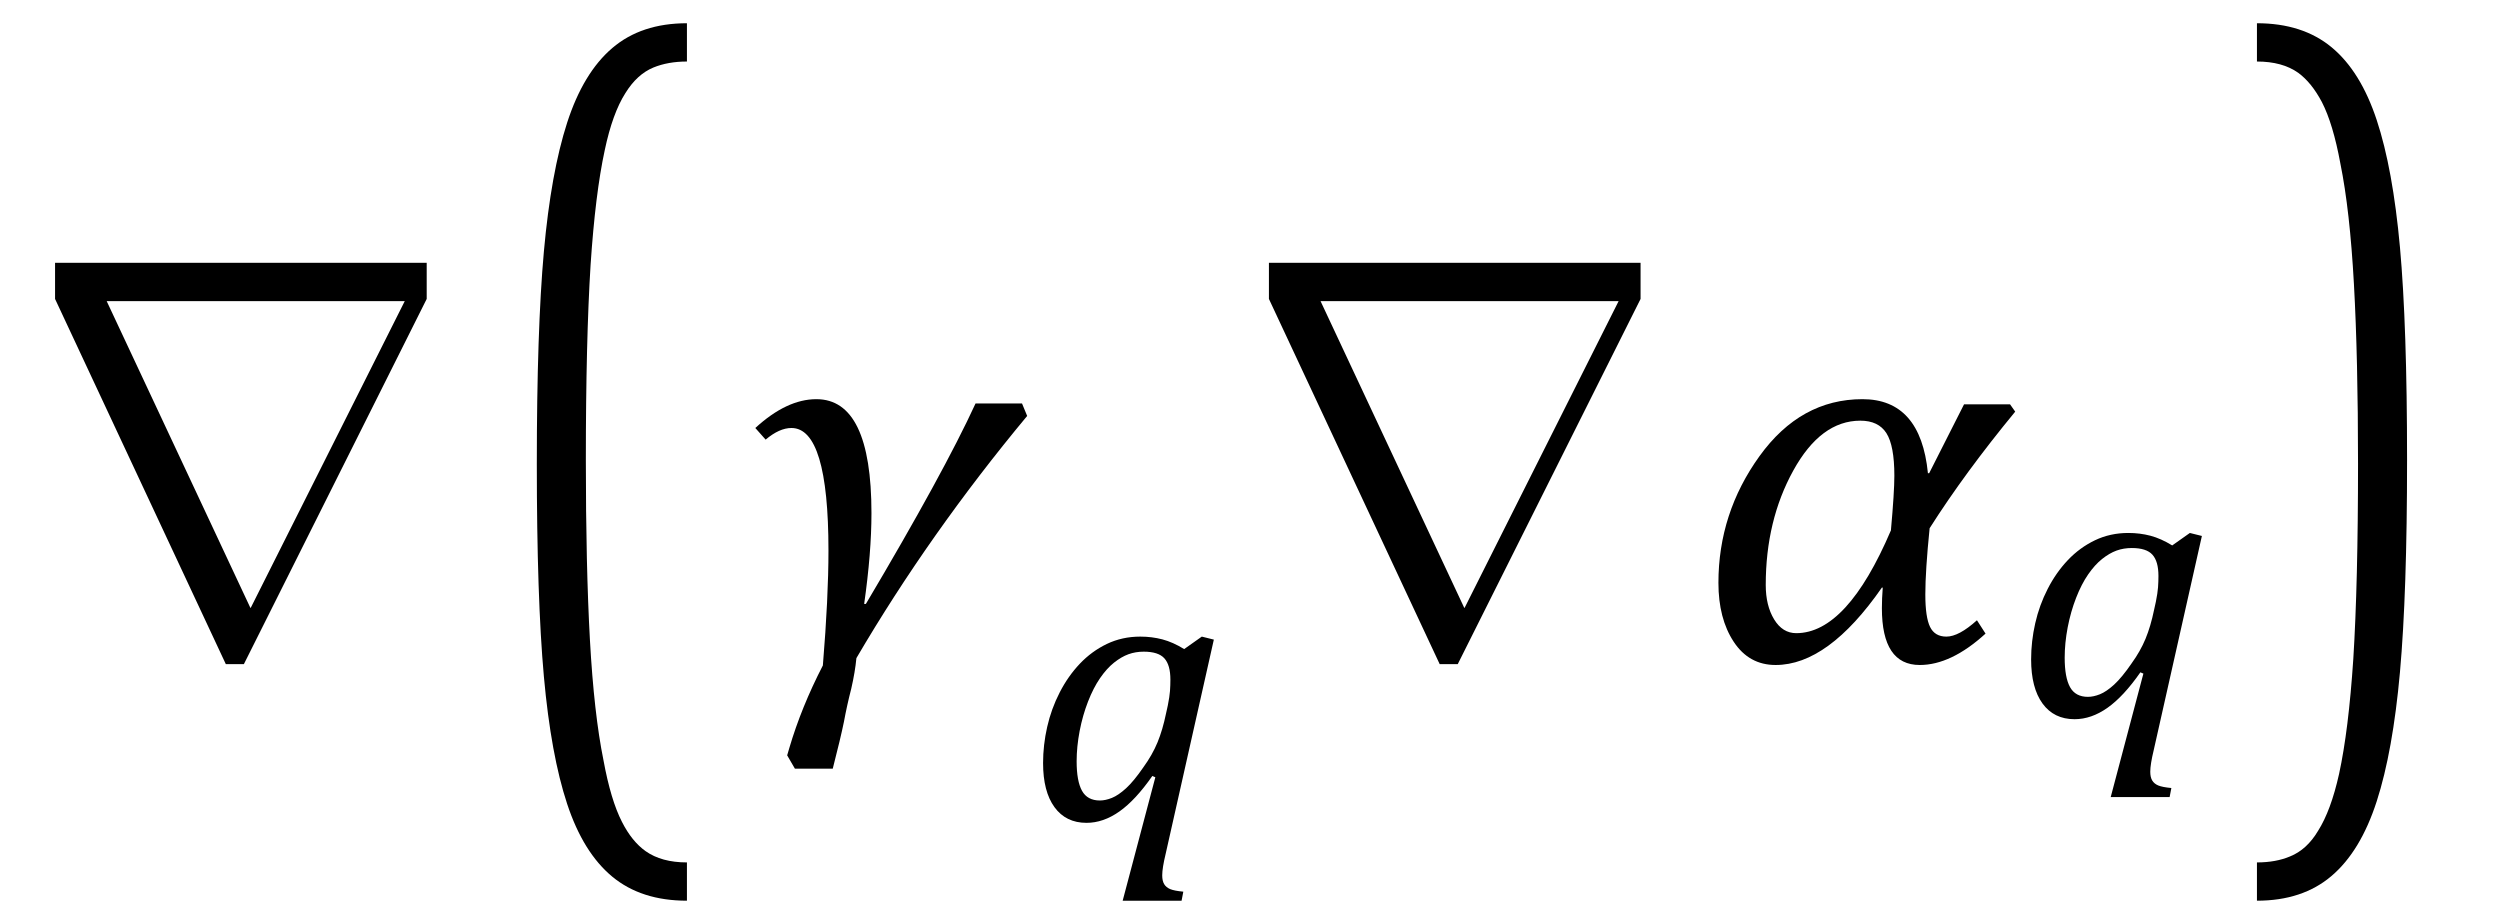 <?xml version="1.0" encoding="UTF-8" standalone="no"?><svg xmlns="http://www.w3.org/2000/svg" xmlns:xlink="http://www.w3.org/1999/xlink" stroke-dasharray="none" shape-rendering="auto" font-family="'Dialog'" width="90.813" text-rendering="auto" fill-opacity="1" contentScriptType="text/ecmascript" color-interpolation="auto" color-rendering="auto" preserveAspectRatio="xMidYMid meet" font-size="12" fill="black" stroke="black" image-rendering="auto" stroke-miterlimit="10" zoomAndPan="magnify" version="1.0" stroke-linecap="square" stroke-linejoin="miter" contentStyleType="text/css" font-style="normal" height="33" stroke-width="1" stroke-dashoffset="0" font-weight="normal" stroke-opacity="1" y="-9"><!--Converted from MathML using JEuclid--><defs id="genericDefs"/><g><g text-rendering="optimizeLegibility" transform="translate(-0.172,24)" color-rendering="optimizeQuality" color-interpolation="linearRGB" image-rendering="optimizeQuality"><path d="M15.672 -14.453 L15.672 -13.141 L9.031 0.125 L8.375 0.125 L2.172 -13.141 L2.172 -14.453 L15.672 -14.453 ZM14.875 -13.062 L4.047 -13.062 L9.266 -1.922 L9.281 -1.922 L14.875 -13.062 Z" stroke="none"/></g><g text-rendering="optimizeLegibility" transform="translate(17.734,25.302) matrix(1,0,0,1.745,0,0)" color-rendering="optimizeQuality" color-interpolation="linearRGB" image-rendering="optimizeQuality"><path d="M7.219 4.25 Q5.562 4.25 4.508 3.75 Q3.453 3.25 2.867 2.234 Q2.281 1.219 2.023 -0.414 Q1.766 -2.047 1.766 -4.844 Q1.766 -7.625 2.023 -9.266 Q2.281 -10.906 2.867 -11.945 Q3.453 -12.984 4.508 -13.5 Q5.562 -14.016 7.219 -14.016 L7.219 -13.219 Q6.531 -13.219 6 -13.094 Q5.406 -12.953 4.984 -12.562 Q4.516 -12.141 4.234 -11.375 Q3.891 -10.469 3.719 -8.984 Q3.547 -7.406 3.547 -4.922 Q3.547 -2.719 3.695 -1.18 Q3.844 0.359 4.188 1.328 Q4.453 2.156 4.859 2.609 Q5.219 3.016 5.719 3.219 Q6.297 3.453 7.219 3.453 L7.219 4.25 Z" stroke="none"/></g><g text-rendering="optimizeLegibility" transform="translate(26.953,24)" color-rendering="optimizeQuality" color-interpolation="linearRGB" image-rendering="optimizeQuality"><path d="M10.359 -8.891 Q6.812 -4.625 4.156 -0.094 Q4.109 0.406 3.969 1.016 Q3.812 1.625 3.703 2.219 Q3.578 2.828 3.297 3.922 L1.922 3.922 L1.641 3.438 L1.719 3.172 Q2.156 1.688 2.938 0.172 Q3.141 -2.297 3.141 -4 Q3.141 -8.453 1.797 -8.453 Q1.359 -8.453 0.859 -8.031 L0.484 -8.453 Q1.625 -9.5 2.703 -9.5 Q4.703 -9.5 4.703 -5.359 Q4.703 -3.922 4.438 -2.062 L4.5 -2.062 Q7.328 -6.828 8.484 -9.344 L10.172 -9.344 L10.359 -8.891 Z" stroke="none"/></g><g text-rendering="optimizeLegibility" transform="translate(37.312,29.781)" color-rendering="optimizeQuality" color-interpolation="linearRGB" image-rendering="optimizeQuality"><path d="M4.547 -1.594 Q3.938 -0.719 3.352 -0.305 Q2.766 0.109 2.156 0.109 Q1.406 0.109 0.992 -0.461 Q0.578 -1.031 0.578 -2.062 Q0.578 -2.719 0.727 -3.375 Q0.875 -4.031 1.18 -4.625 Q1.484 -5.219 1.914 -5.672 Q2.344 -6.125 2.898 -6.391 Q3.453 -6.656 4.109 -6.656 Q4.531 -6.656 4.914 -6.555 Q5.297 -6.453 5.703 -6.203 L6.344 -6.656 L6.781 -6.547 L5.031 1.234 Q4.906 1.75 4.906 2.016 Q4.906 2.219 4.977 2.336 Q5.047 2.453 5.195 2.516 Q5.344 2.578 5.672 2.609 L5.609 2.938 L3.469 2.938 L4.656 -1.547 L4.547 -1.594 ZM5.109 -4.156 Q5.172 -4.469 5.188 -4.68 Q5.203 -4.891 5.203 -5.094 Q5.203 -5.625 4.984 -5.867 Q4.766 -6.109 4.234 -6.109 Q3.938 -6.109 3.68 -6.016 Q3.422 -5.922 3.156 -5.711 Q2.891 -5.5 2.648 -5.148 Q2.406 -4.797 2.211 -4.297 Q2.016 -3.797 1.906 -3.227 Q1.797 -2.656 1.797 -2.125 Q1.797 -1.406 1.992 -1.055 Q2.188 -0.703 2.641 -0.703 Q2.844 -0.703 3.078 -0.797 Q3.312 -0.891 3.594 -1.148 Q3.875 -1.406 4.219 -1.906 Q4.547 -2.359 4.734 -2.812 Q4.922 -3.266 5.047 -3.875 L5.109 -4.156 Z" stroke="none"/></g><g text-rendering="optimizeLegibility" transform="translate(43.922,24)" color-rendering="optimizeQuality" color-interpolation="linearRGB" image-rendering="optimizeQuality"><path d="M15.672 -14.453 L15.672 -13.141 L9.031 0.125 L8.375 0.125 L2.172 -13.141 L2.172 -14.453 L15.672 -14.453 ZM14.875 -13.062 L4.047 -13.062 L9.266 -1.922 L9.281 -1.922 L14.875 -13.062 Z" stroke="none"/></g><g text-rendering="optimizeLegibility" transform="translate(61.594,24)" color-rendering="optimizeQuality" color-interpolation="linearRGB" image-rendering="optimizeQuality"><path d="M11.609 -9.047 Q9.781 -6.828 8.5 -4.812 Q8.344 -3.266 8.344 -2.406 Q8.344 -1.578 8.516 -1.227 Q8.688 -0.875 9.109 -0.875 Q9.562 -0.875 10.219 -1.469 L10.531 -0.984 Q9.281 0.156 8.141 0.156 Q6.766 0.156 6.766 -1.906 Q6.766 -2.25 6.797 -2.656 L6.766 -2.656 Q4.812 0.156 2.906 0.156 Q1.938 0.156 1.383 -0.688 Q0.828 -1.531 0.828 -2.828 Q0.828 -5.359 2.32 -7.43 Q3.812 -9.5 6.062 -9.5 Q8.172 -9.5 8.438 -6.812 L8.484 -6.812 L9.75 -9.312 L11.422 -9.312 L11.609 -9.047 ZM7.094 -4.734 Q7.219 -6.125 7.219 -6.719 Q7.219 -7.812 6.93 -8.266 Q6.641 -8.719 5.984 -8.719 Q4.547 -8.719 3.547 -6.906 Q2.547 -5.094 2.547 -2.75 Q2.547 -2 2.852 -1.5 Q3.156 -1 3.656 -1 Q5.5 -1 7.094 -4.734 Z" stroke="none"/></g><g text-rendering="optimizeLegibility" transform="translate(73.203,26.016)" color-rendering="optimizeQuality" color-interpolation="linearRGB" image-rendering="optimizeQuality"><path d="M4.547 -1.594 Q3.938 -0.719 3.352 -0.305 Q2.766 0.109 2.156 0.109 Q1.406 0.109 0.992 -0.461 Q0.578 -1.031 0.578 -2.062 Q0.578 -2.719 0.727 -3.375 Q0.875 -4.031 1.18 -4.625 Q1.484 -5.219 1.914 -5.672 Q2.344 -6.125 2.898 -6.391 Q3.453 -6.656 4.109 -6.656 Q4.531 -6.656 4.914 -6.555 Q5.297 -6.453 5.703 -6.203 L6.344 -6.656 L6.781 -6.547 L5.031 1.234 Q4.906 1.75 4.906 2.016 Q4.906 2.219 4.977 2.336 Q5.047 2.453 5.195 2.516 Q5.344 2.578 5.672 2.609 L5.609 2.938 L3.469 2.938 L4.656 -1.547 L4.547 -1.594 ZM5.109 -4.156 Q5.172 -4.469 5.188 -4.68 Q5.203 -4.891 5.203 -5.094 Q5.203 -5.625 4.984 -5.867 Q4.766 -6.109 4.234 -6.109 Q3.938 -6.109 3.68 -6.016 Q3.422 -5.922 3.156 -5.711 Q2.891 -5.5 2.648 -5.148 Q2.406 -4.797 2.211 -4.297 Q2.016 -3.797 1.906 -3.227 Q1.797 -2.656 1.797 -2.125 Q1.797 -1.406 1.992 -1.055 Q2.188 -0.703 2.641 -0.703 Q2.844 -0.703 3.078 -0.797 Q3.312 -0.891 3.594 -1.148 Q3.875 -1.406 4.219 -1.906 Q4.547 -2.359 4.734 -2.812 Q4.922 -3.266 5.047 -3.875 L5.109 -4.156 Z" stroke="none"/></g><g text-rendering="optimizeLegibility" transform="translate(81.562,25.302) matrix(1,0,0,1.745,0,0)" color-rendering="optimizeQuality" color-interpolation="linearRGB" image-rendering="optimizeQuality"><path d="M0.422 -14.016 Q2.078 -14.016 3.133 -13.516 Q4.188 -13.016 4.773 -12 Q5.359 -10.984 5.617 -9.352 Q5.875 -7.719 5.875 -4.922 Q5.875 -2.156 5.617 -0.508 Q5.359 1.141 4.773 2.18 Q4.188 3.219 3.133 3.734 Q2.078 4.25 0.422 4.25 L0.422 3.453 Q1.109 3.453 1.625 3.328 Q2.234 3.188 2.641 2.797 Q3.109 2.375 3.406 1.609 Q3.75 0.703 3.922 -0.781 Q4.094 -2.359 4.094 -4.844 Q4.094 -7.047 3.945 -8.586 Q3.797 -10.125 3.453 -11.094 Q3.188 -11.922 2.781 -12.375 Q2.406 -12.781 1.922 -12.984 Q1.344 -13.219 0.422 -13.219 L0.422 -14.016 Z" stroke="none"/></g></g></svg>